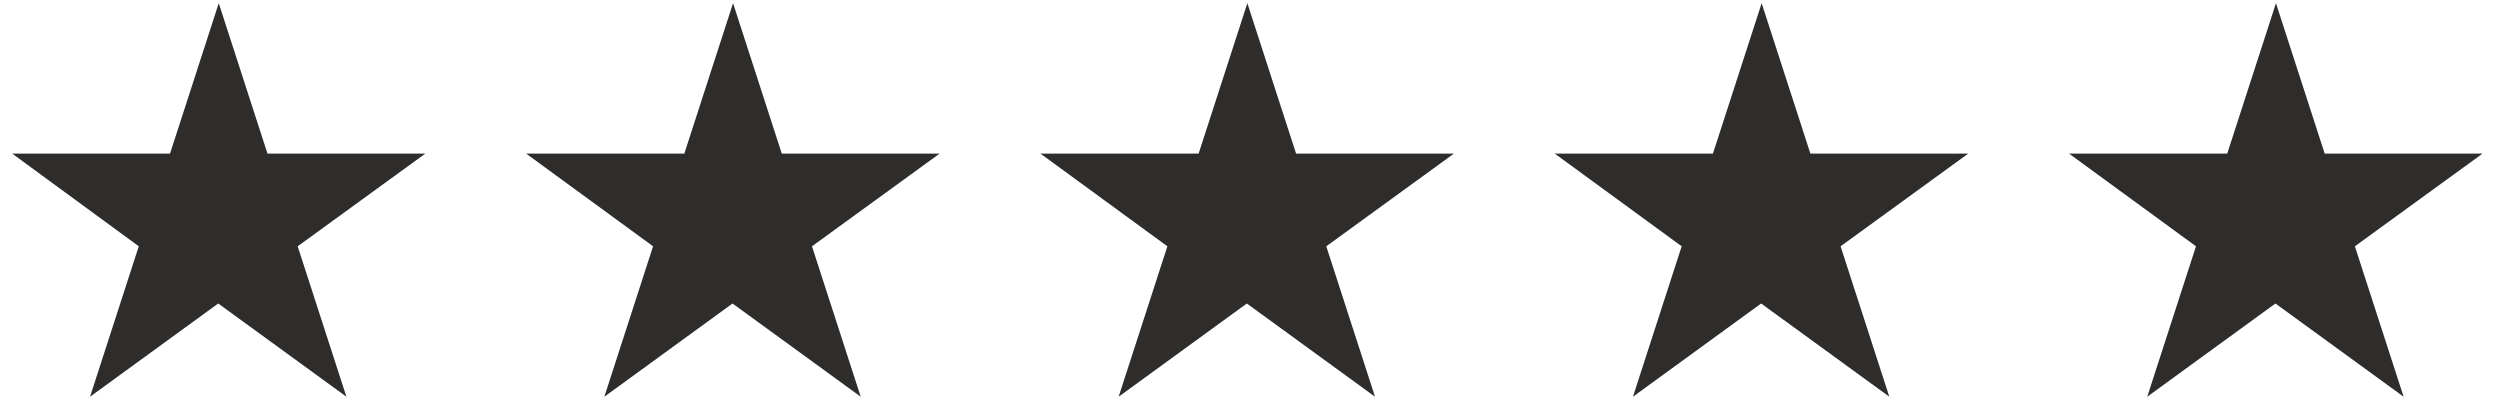 <?xml version="1.0" encoding="UTF-8"?>
<svg xmlns="http://www.w3.org/2000/svg" xmlns:xlink="http://www.w3.org/1999/xlink" id="Ebene_1" version="1.1" viewBox="0 0 472 76">
  <defs>
    <style>
      .st0 {
        fill: #2e2d2c;
      }
    </style>
  </defs>
  <path class="st0" d="M2.3,29h29.8L41.3.6l9.2,28.4h29.8l-24.1,17.5,9.2,28.4-24.2-17.6-24.2,17.6,9.2-28.4L2.3,29Z"></path>
  <path class="st0" d="M99.4,29h29.8L138.4.6l9.2,28.4h29.8l-24.1,17.5,9.2,28.4-24.2-17.6-24.2,17.6,9.2-28.4-24.1-17.6Z"></path>
  <path class="st0" d="M196.5,29h29.8L235.5.6l9.2,28.4h29.8l-24.1,17.5,9.2,28.4-24.2-17.6-24.2,17.6,9.2-28.4-24.1-17.6Z"></path>
  <path class="st0" d="M293.6,29h29.8l9.2-28.4,9.2,28.4h29.8l-24.1,17.5,9.2,28.4-24.2-17.6-24.2,17.6,9.2-28.4-24.1-17.6Z"></path>
  <path class="st0" d="M390.7,29h29.8l9.2-28.4,9.2,28.4h29.8l-24.1,17.5,9.2,28.4-24.2-17.6-24.2,17.6,9.2-28.4-24.1-17.6Z"></path>
</svg>
